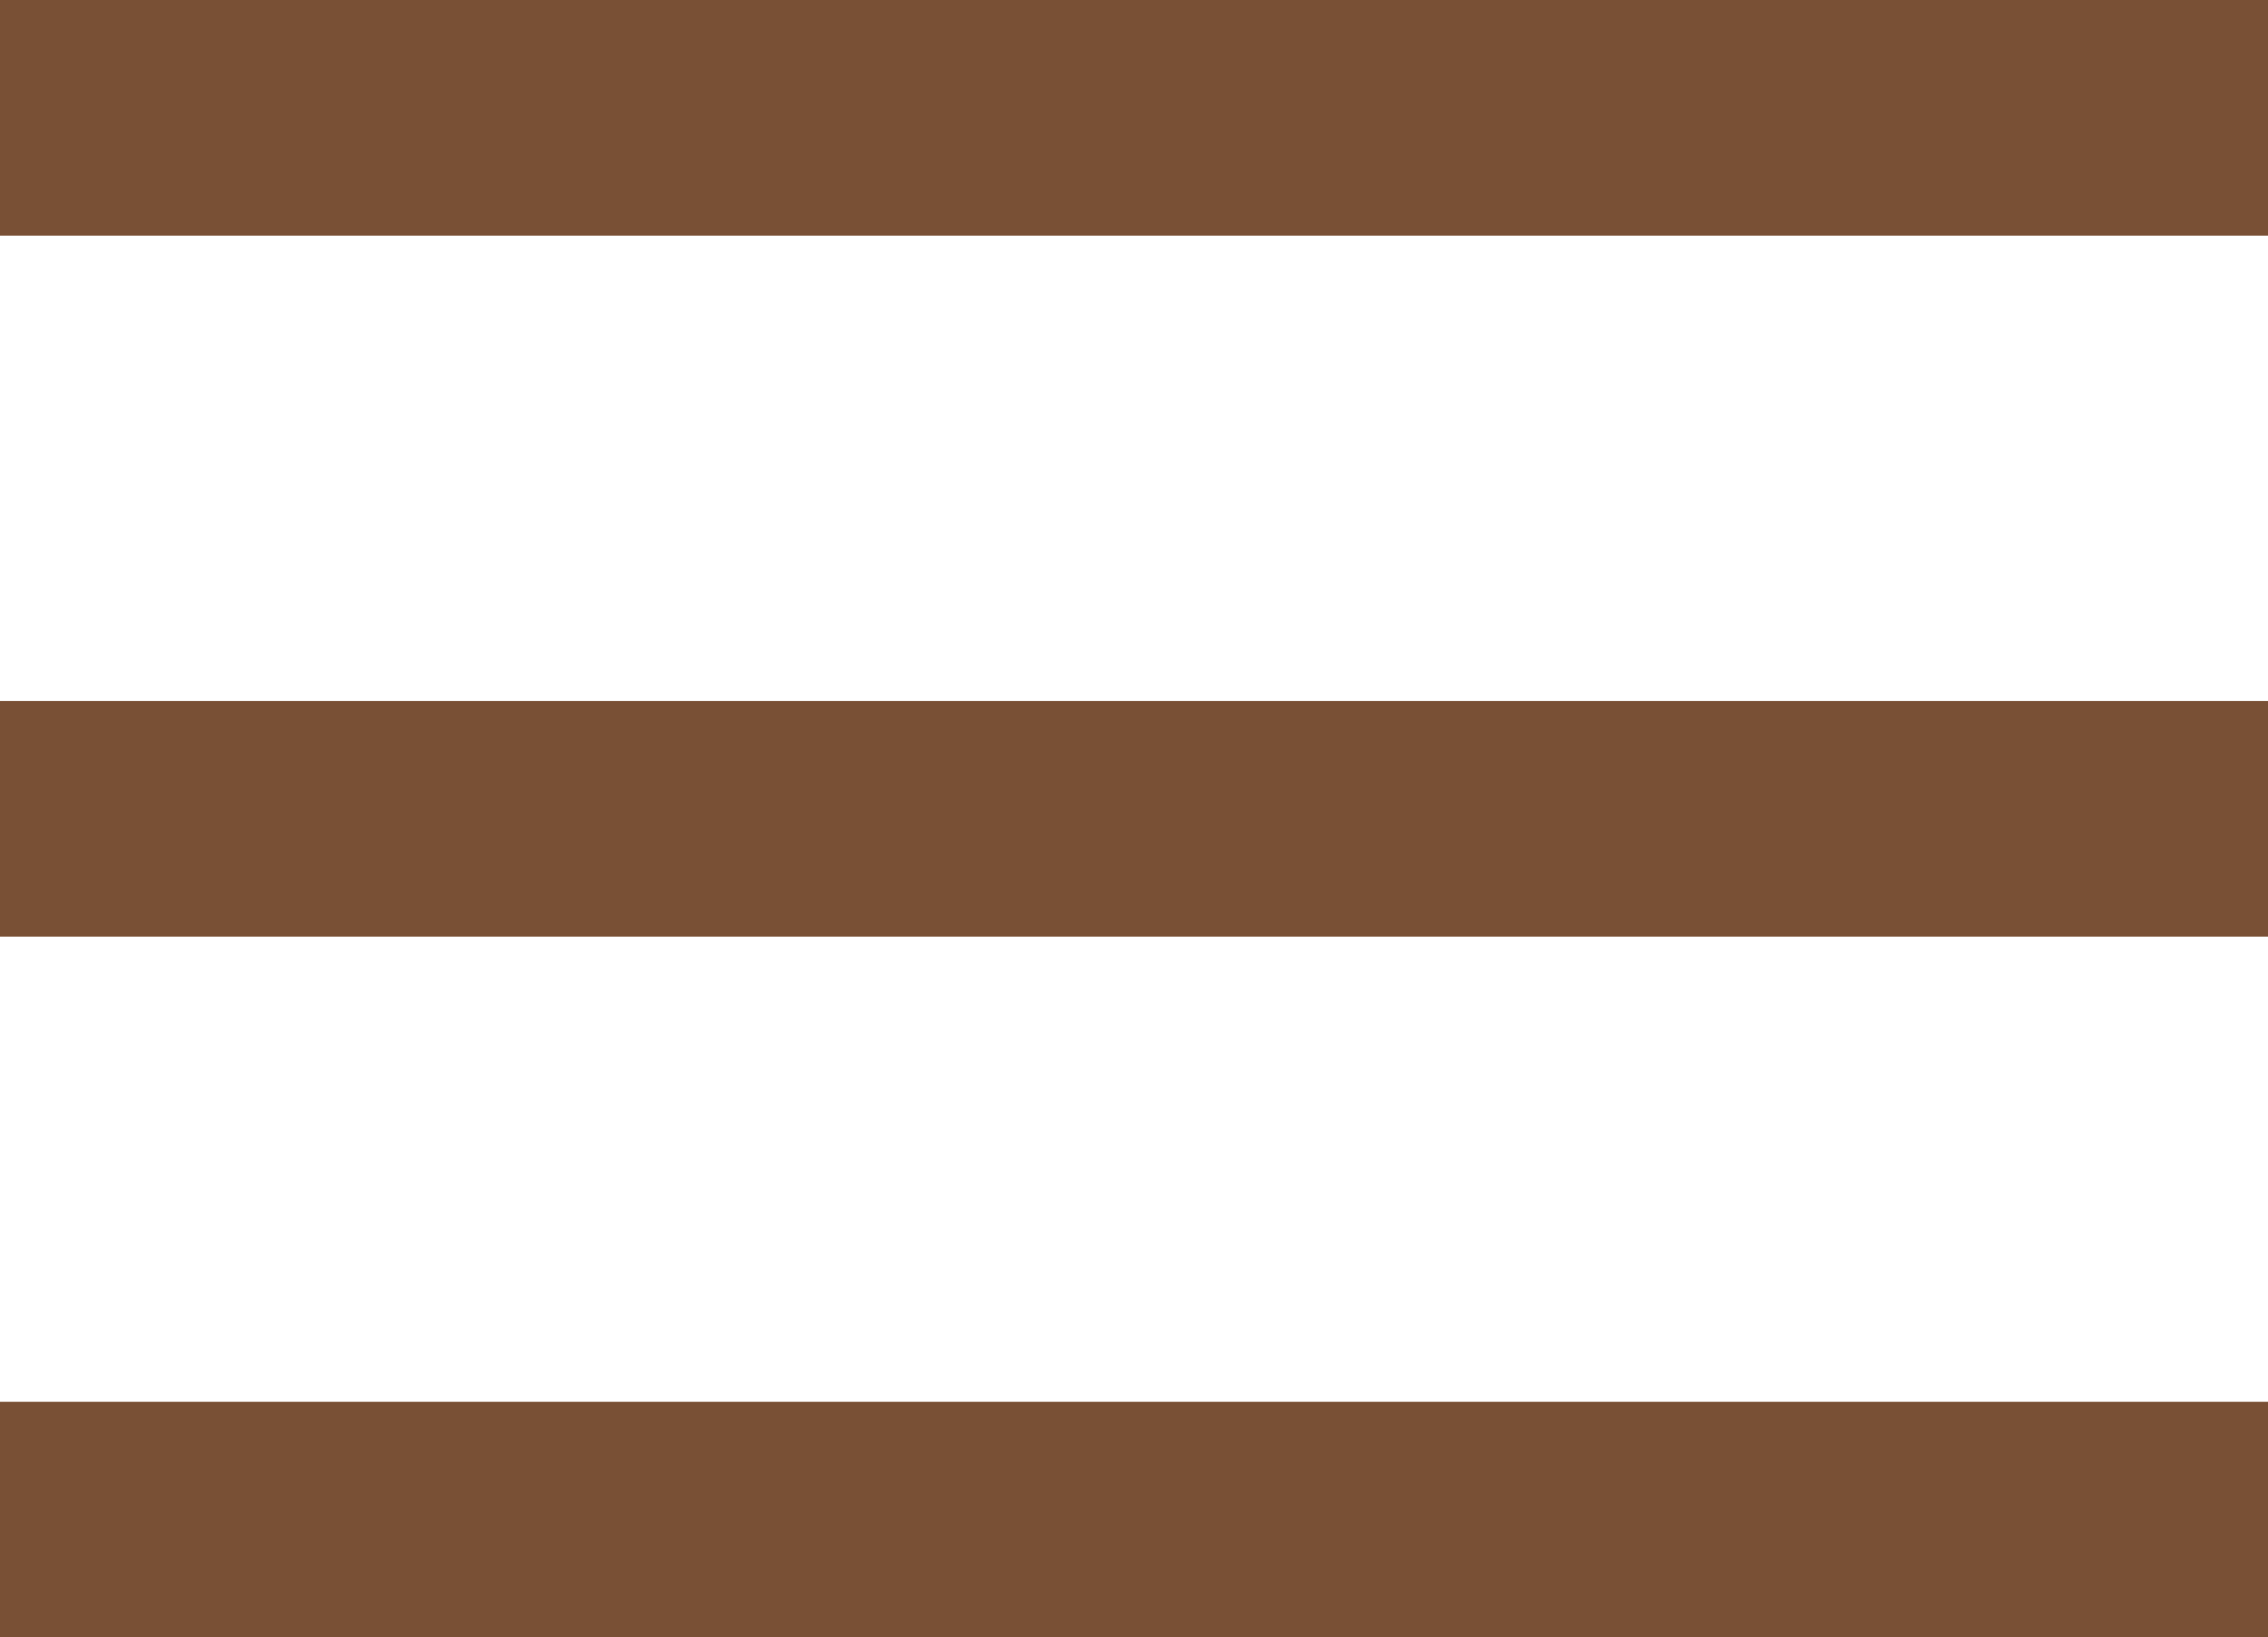 <svg id="Layer_1" data-name="Layer 1" xmlns="http://www.w3.org/2000/svg" viewBox="0 0 248.73 179.63"><defs><style>.cls-1{fill:#795035;}</style></defs><title>Hamburger</title><rect class="cls-1" width="248.73" height="25.85"/><rect class="cls-1" y="76.9" width="248.73" height="25.85"/><rect class="cls-1" y="153.78" width="248.73" height="25.85"/></svg>